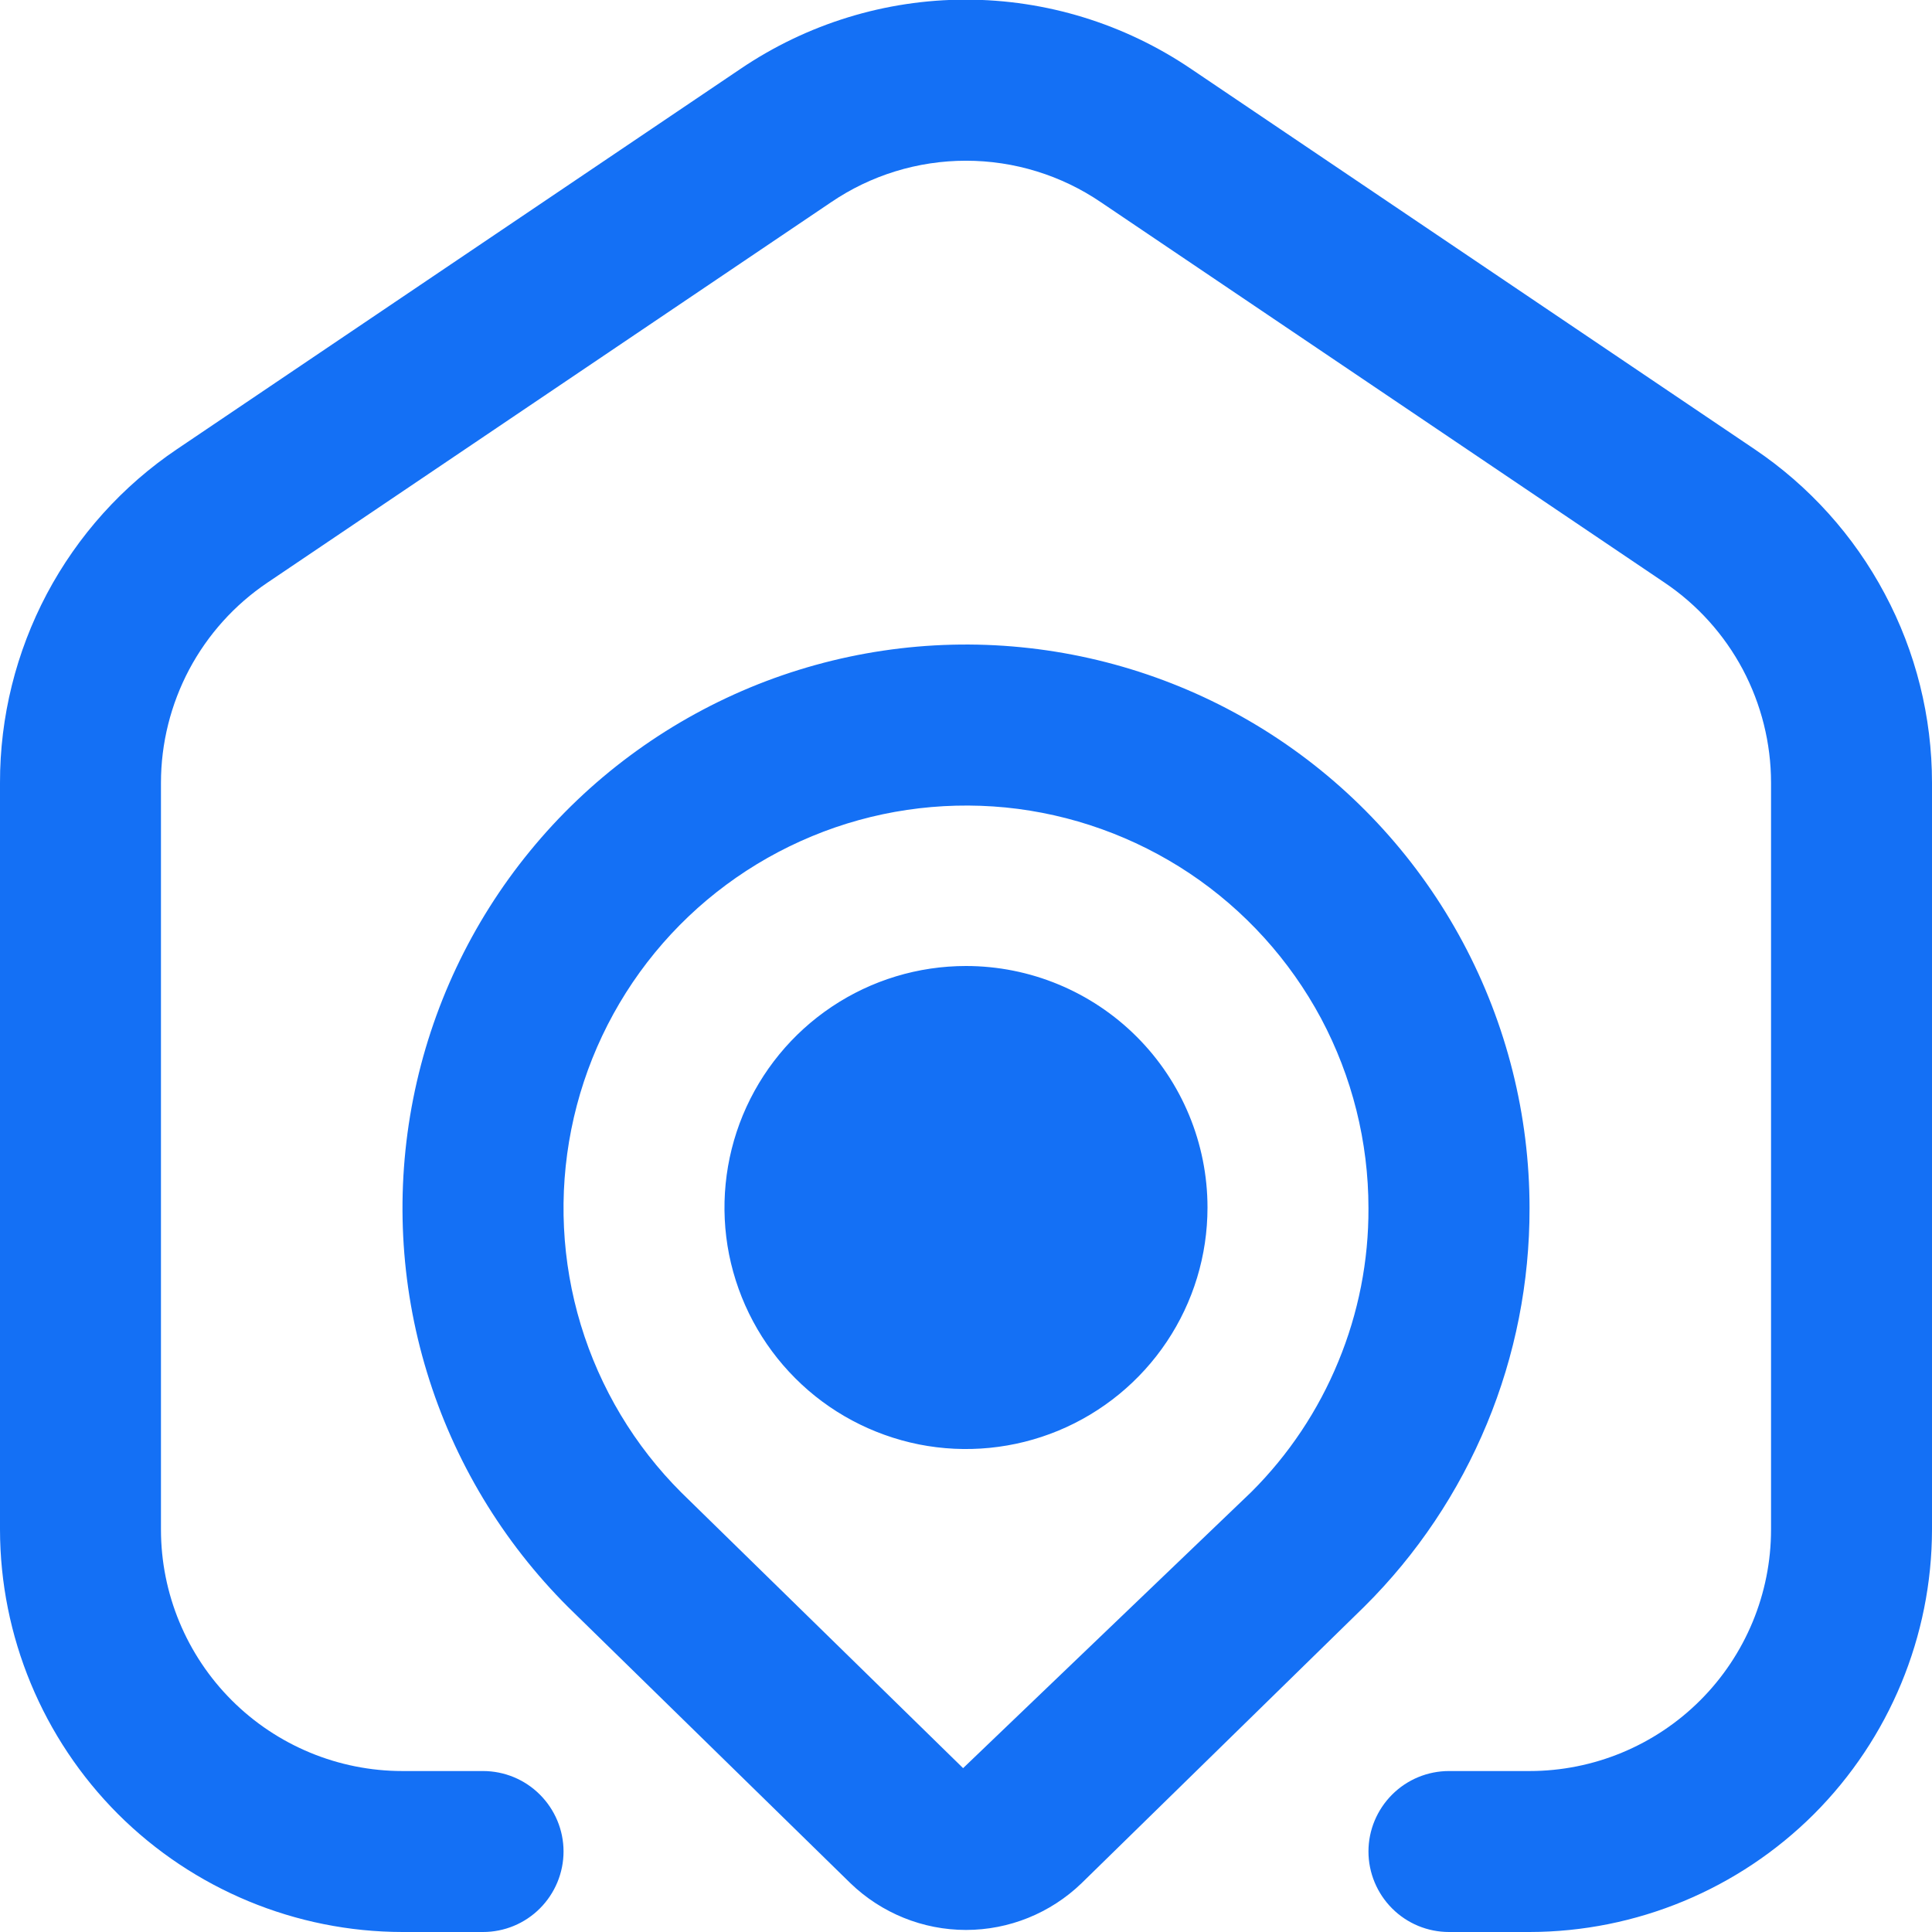 <svg width="16" height="16" viewBox="0 0 16 16" fill="none" xmlns="http://www.w3.org/2000/svg">
<path d="M16 6.483V12.667C15.999 13.55 15.647 14.398 15.023 15.023C14.398 15.647 13.55 15.999 12.667 16H12C11.823 16 11.654 15.93 11.529 15.805C11.404 15.68 11.333 15.51 11.333 15.333C11.333 15.156 11.404 14.987 11.529 14.862C11.654 14.737 11.823 14.667 12 14.667H12.667C13.197 14.667 13.706 14.456 14.081 14.081C14.456 13.706 14.667 13.197 14.667 12.667V6.483C14.667 6.155 14.586 5.833 14.433 5.544C14.279 5.255 14.057 5.008 13.785 4.825L9.119 1.676C8.789 1.451 8.399 1.331 8 1.331C7.601 1.331 7.211 1.451 6.881 1.676L2.215 4.825C1.943 5.008 1.721 5.255 1.567 5.544C1.414 5.833 1.333 6.155 1.333 6.483V12.667C1.333 13.197 1.544 13.706 1.919 14.081C2.294 14.456 2.803 14.667 3.333 14.667H4C4.177 14.667 4.346 14.737 4.471 14.862C4.596 14.987 4.667 15.156 4.667 15.333C4.667 15.51 4.596 15.68 4.471 15.805C4.346 15.93 4.177 16 4 16H3.333C2.45 15.999 1.602 15.647 0.977 15.023C0.353 14.398 0.001 13.55 2.61138e-06 12.667V6.483C-0.001 5.937 0.133 5.4 0.388 4.918C0.644 4.436 1.014 4.024 1.467 3.719L6.133 0.57C6.684 0.197 7.333 -0.003 7.998 -0.003C8.663 -0.003 9.312 0.197 9.863 0.57L14.529 3.719C14.982 4.024 15.353 4.436 15.609 4.918C15.866 5.399 16 5.937 16 6.483ZM12.667 10.005C12.668 10.618 12.549 11.225 12.314 11.791C12.079 12.358 11.735 12.872 11.3 13.304L8.957 15.596C8.7 15.844 8.357 15.983 8 15.983C7.643 15.983 7.3 15.844 7.043 15.596L4.705 13.309C4.162 12.767 3.76 12.1 3.536 11.365C3.312 10.631 3.273 9.852 3.422 9.099C3.571 8.346 3.903 7.641 4.39 7.047C4.876 6.453 5.502 5.989 6.211 5.694C6.92 5.4 7.691 5.285 8.455 5.36C9.219 5.435 9.953 5.697 10.591 6.123C11.23 6.55 11.753 7.127 12.115 7.804C12.477 8.481 12.667 9.237 12.667 10.005ZM11.333 10.005C11.333 9.457 11.198 8.917 10.94 8.433C10.681 7.95 10.308 7.538 9.852 7.233C9.396 6.929 8.872 6.741 8.327 6.687C7.781 6.634 7.231 6.715 6.725 6.925C6.218 7.135 5.771 7.466 5.423 7.89C5.076 8.313 4.838 8.816 4.731 9.354C4.624 9.892 4.651 10.447 4.81 10.972C4.969 11.496 5.255 11.974 5.643 12.361L7.976 14.643L10.363 12.356C10.672 12.048 10.917 11.681 11.083 11.277C11.25 10.874 11.335 10.441 11.333 10.005ZM10 10C10 10.396 9.883 10.782 9.663 11.111C9.443 11.44 9.131 11.696 8.765 11.848C8.4 11.999 7.998 12.039 7.61 11.962C7.222 11.884 6.865 11.694 6.586 11.414C6.306 11.134 6.116 10.778 6.038 10.39C5.961 10.002 6.001 9.6 6.152 9.235C6.304 8.869 6.56 8.557 6.889 8.337C7.218 8.117 7.604 8 8 8C8.53 8 9.039 8.211 9.414 8.586C9.789 8.961 10 9.47 10 10Z" fill="#1470F5"/>
</svg>
